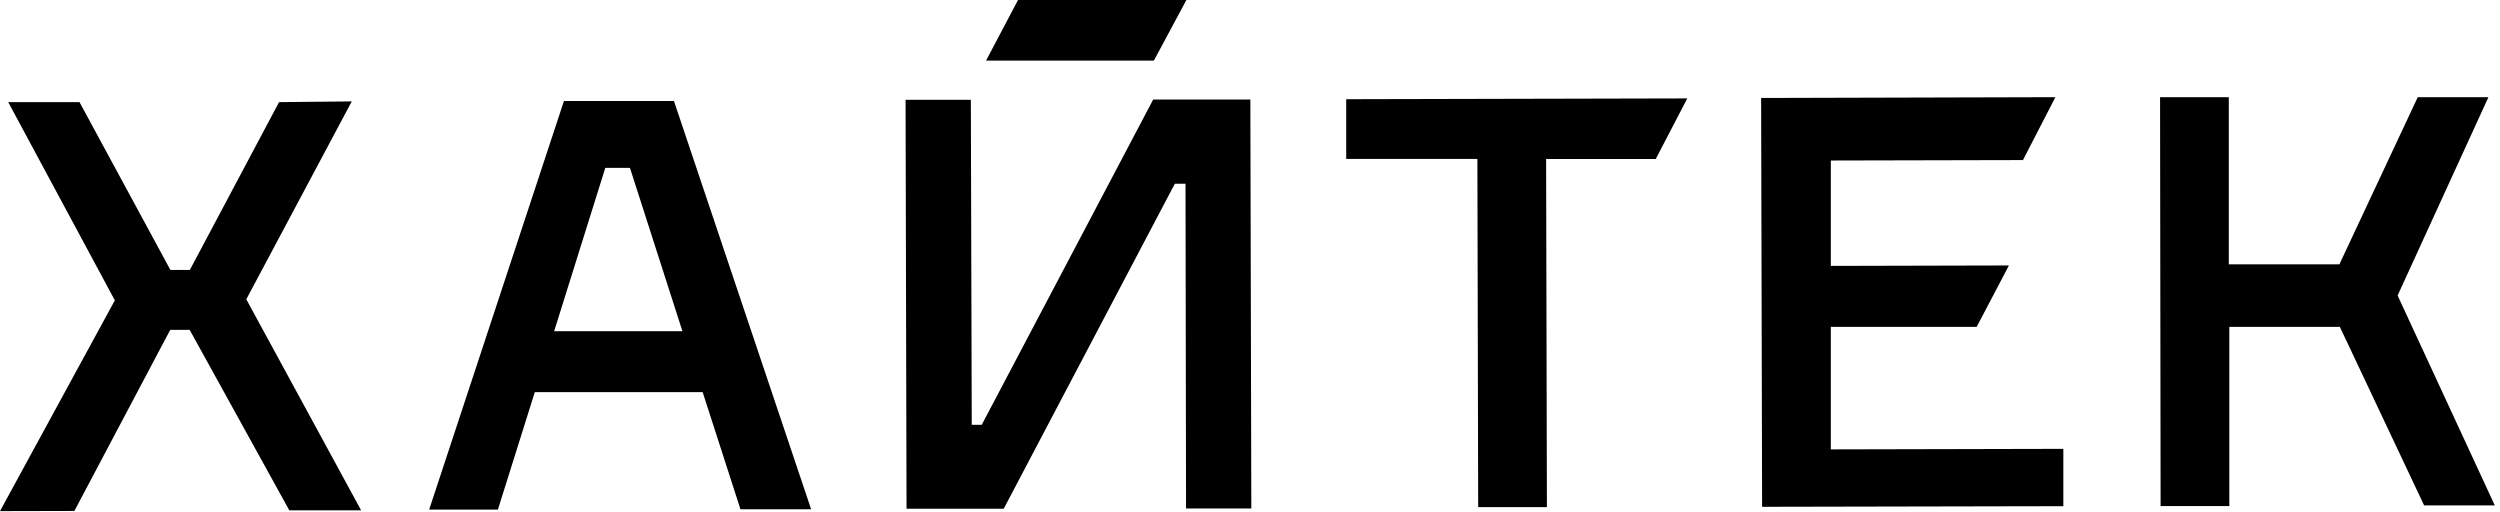<?xml version="1.0" encoding="UTF-8"?> <svg xmlns="http://www.w3.org/2000/svg" width="283" height="58" viewBox="0 0 283 58" fill="none"><g clip-path="url(#clip0_396_67)"><path d="M271.41 33.45L282.41 57.21H274.41L264.87 37H252.36V57.29H244.58L244.52 11H252.3V29.92H264.82L273.69 11H281.69L271.41 33.45ZM207.25 37V50.87L233.57 50.81V57.3L199.47 57.37L199.36 11.09L232.67 11L229 18.12L207.25 18.17V30.1L227.41 30.05L223.76 37H207.25ZM152.39 18.1V11.23L191 11.14L187.43 18H175.02L175.11 57.41H167.33L167.24 17.99H152.39V18.1ZM134.3 0L130.62 6.86H111.62L115.24 0H134.3ZM111.13 48.09L130.54 11.27H141.54L141.65 57.56H134.26L134.2 20.8H133L132.62 21.5L113.62 57.59H102.62L102.51 11.3H109.9L110 47.37V48.09H111.13ZM62.73 37.49H77.25L71.31 19H68.52L62.73 37.49ZM63.84 11.43H76.29L91.82 57.65H83.82L79.54 44.39H60.54L56.36 57.69H48.58L63.84 11.43ZM39.82 11.48L27.88 33.88L40.88 57.77H32.75L21.47 37.34H19.27L8.42 57.84L0 57.86L13 34L0.93 11.56H9L19.29 30.56H21.49L31.59 11.56L39.82 11.48Z" fill="black"></path></g><defs><clipPath id="clip0_396_67"><rect width="282.42" height="57.86" fill="white"></rect></clipPath></defs></svg> 